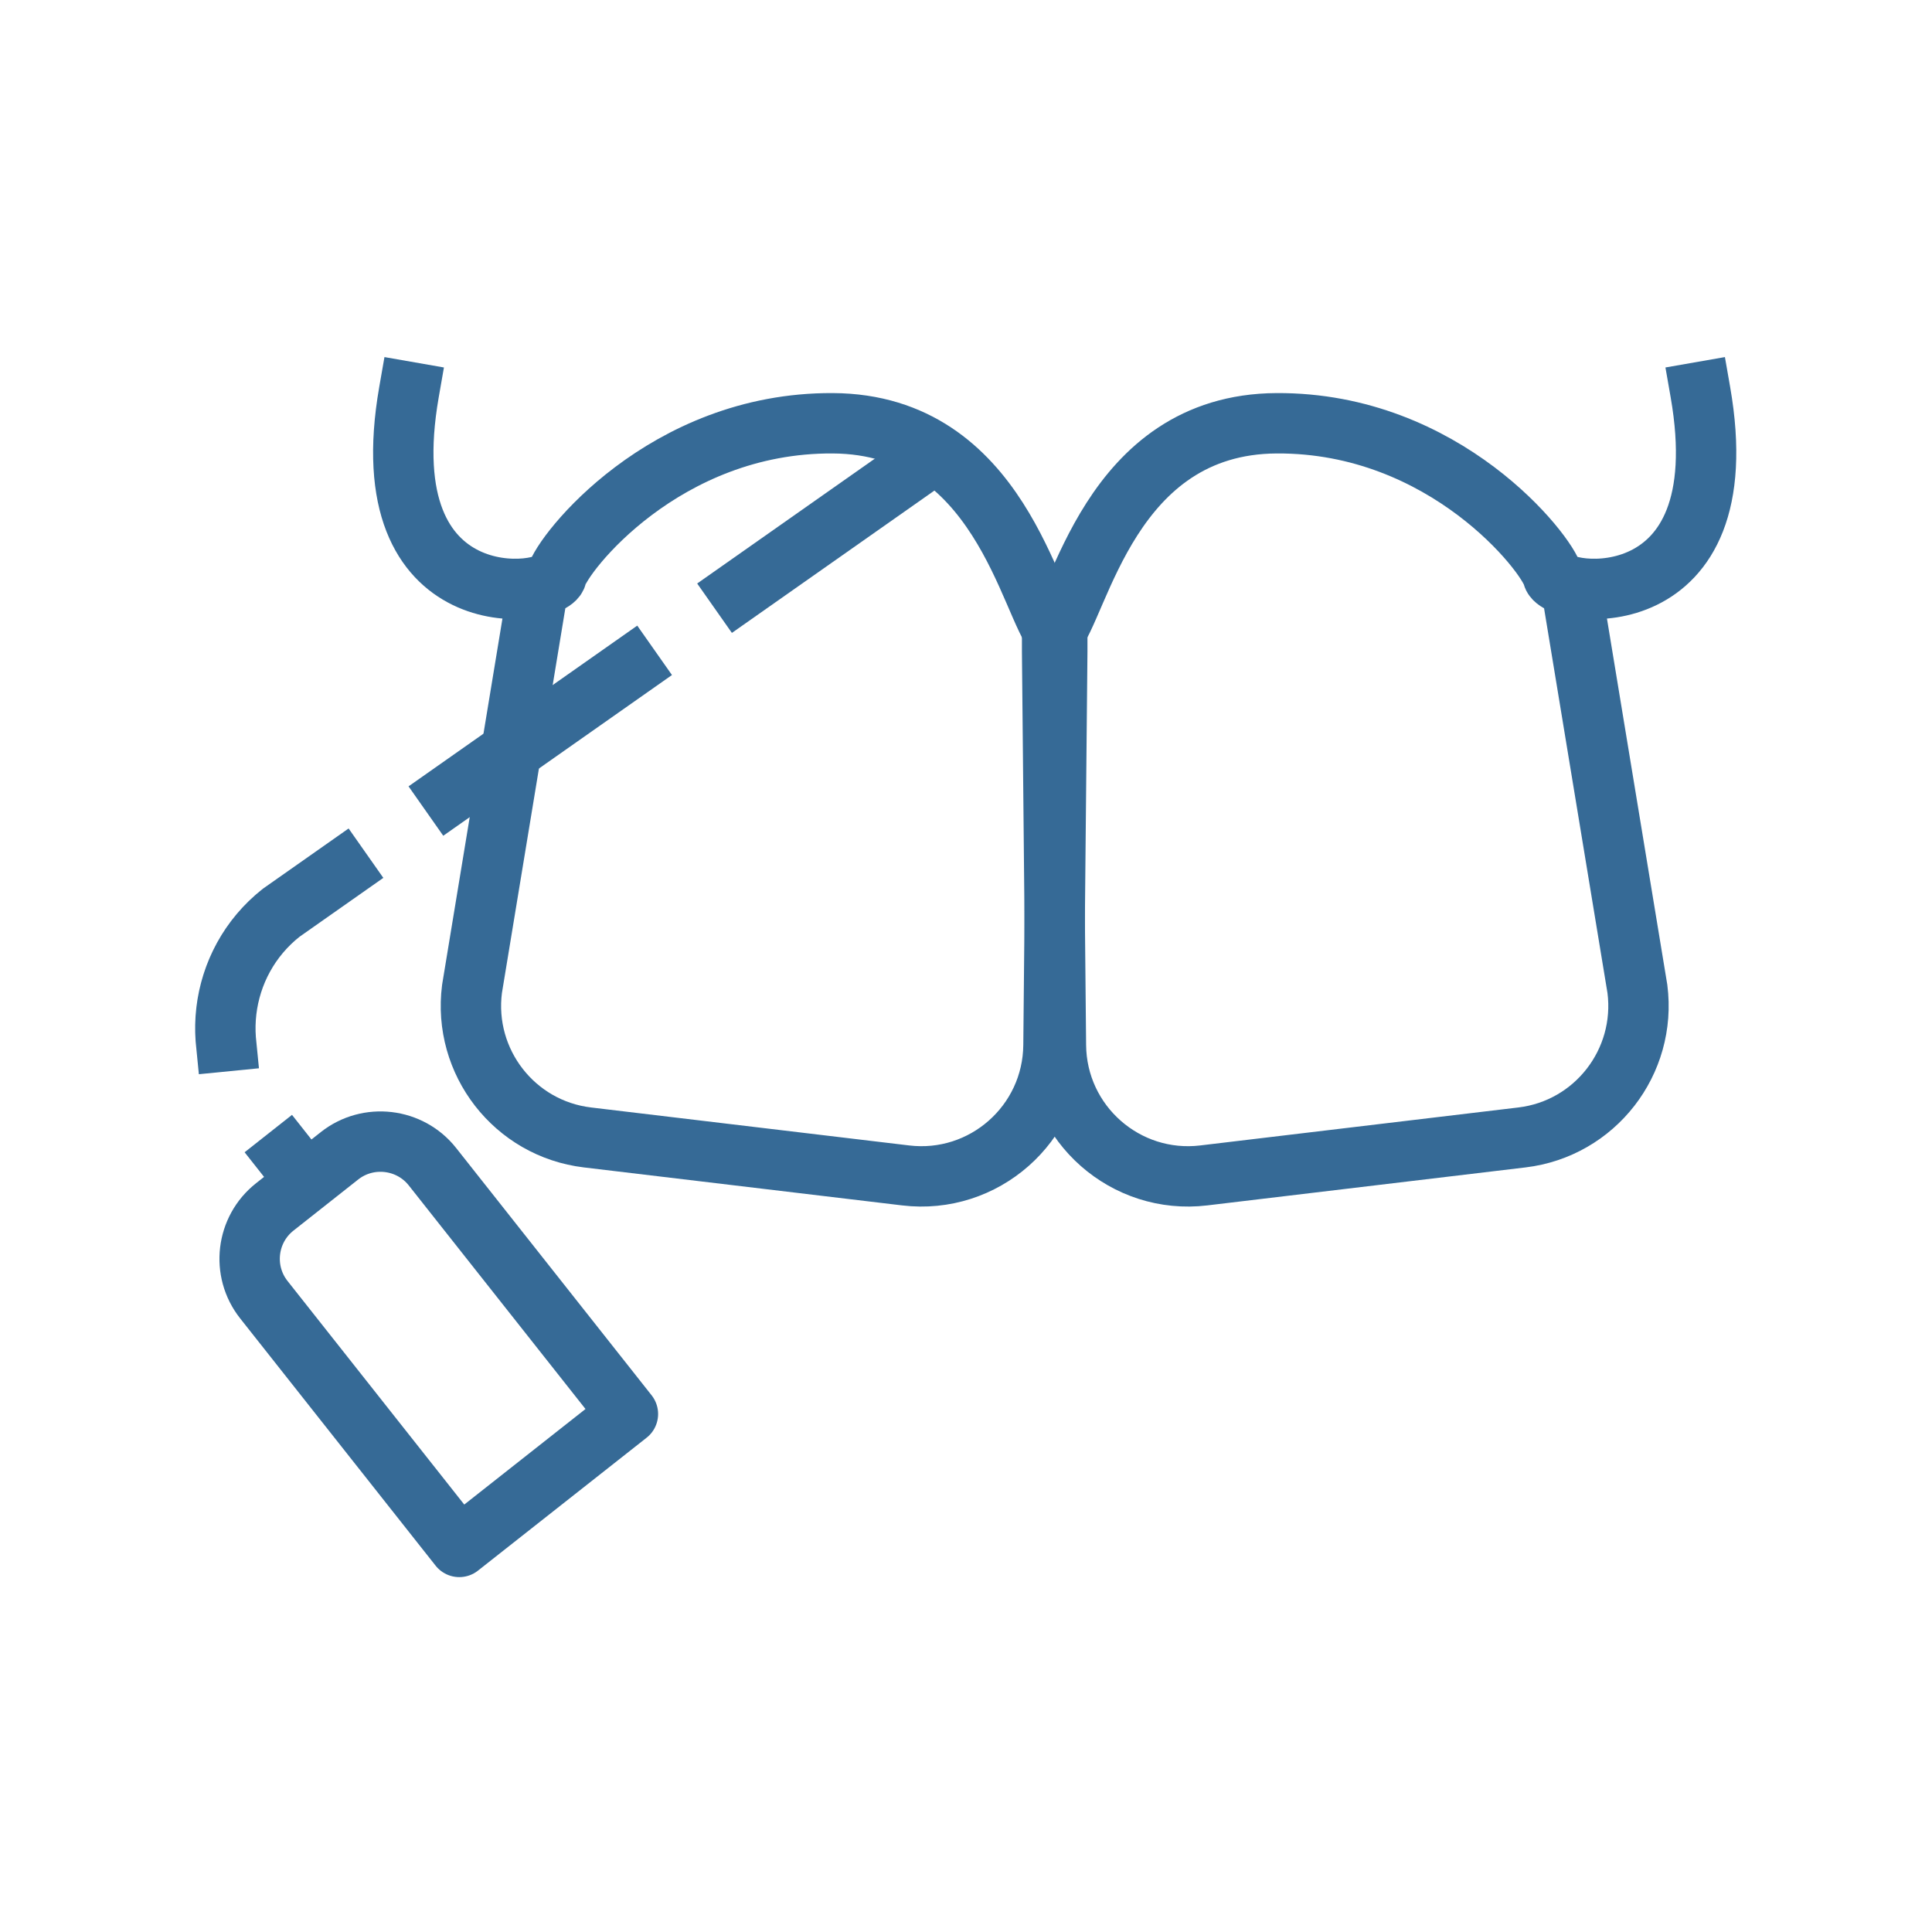 <svg width="96" height="96" viewBox="0 0 96 96" fill="none" xmlns="http://www.w3.org/2000/svg">
<path d="M20.323 19.479C18.337 30.845 27.405 29.691 27.66 28.614C27.927 27.537 32.989 20.988 41.38 21.032C49.705 21.077 51.159 30.146 52.535 31.644C52.535 32.066 52.535 32.377 52.535 32.377L52.347 51.935C52.313 55.853 48.884 58.872 44.999 58.406L29.192 56.519C25.563 56.086 22.987 52.767 23.454 49.138L26.595 30.079" stroke="#366A96" stroke-width="3" stroke-linecap="square" stroke-linejoin="round"/>
<path d="M84.491 19.479C86.478 30.845 77.41 29.691 77.154 28.614C76.888 27.537 71.826 20.988 63.435 21.032C55.11 21.077 53.656 30.146 52.279 31.644C52.279 32.066 52.279 32.377 52.279 32.377L52.468 51.935C52.501 55.853 55.931 58.872 59.816 58.406L75.623 56.519C79.252 56.086 81.827 52.767 81.361 49.138L78.22 30.079" stroke="#366A96" stroke-width="3" stroke-linecap="square" stroke-linejoin="round"/>
<path d="M22.821 76.866L31.201 70.261L21.489 57.974C20.368 56.553 18.292 56.309 16.871 57.43L13.652 59.972C12.232 61.093 11.987 63.157 13.108 64.578L22.821 76.866Z" stroke="#366A96" stroke-width="3" stroke-linecap="square" stroke-linejoin="round"/>
<path d="M45.642 23.097L13.974 45.353C10.81 47.85 10.266 52.457 12.775 55.62L15.184 58.673" stroke="#366A96" stroke-width="3" stroke-linecap="square" stroke-linejoin="round" stroke-dasharray="10.89 6.64"/>
</svg>
